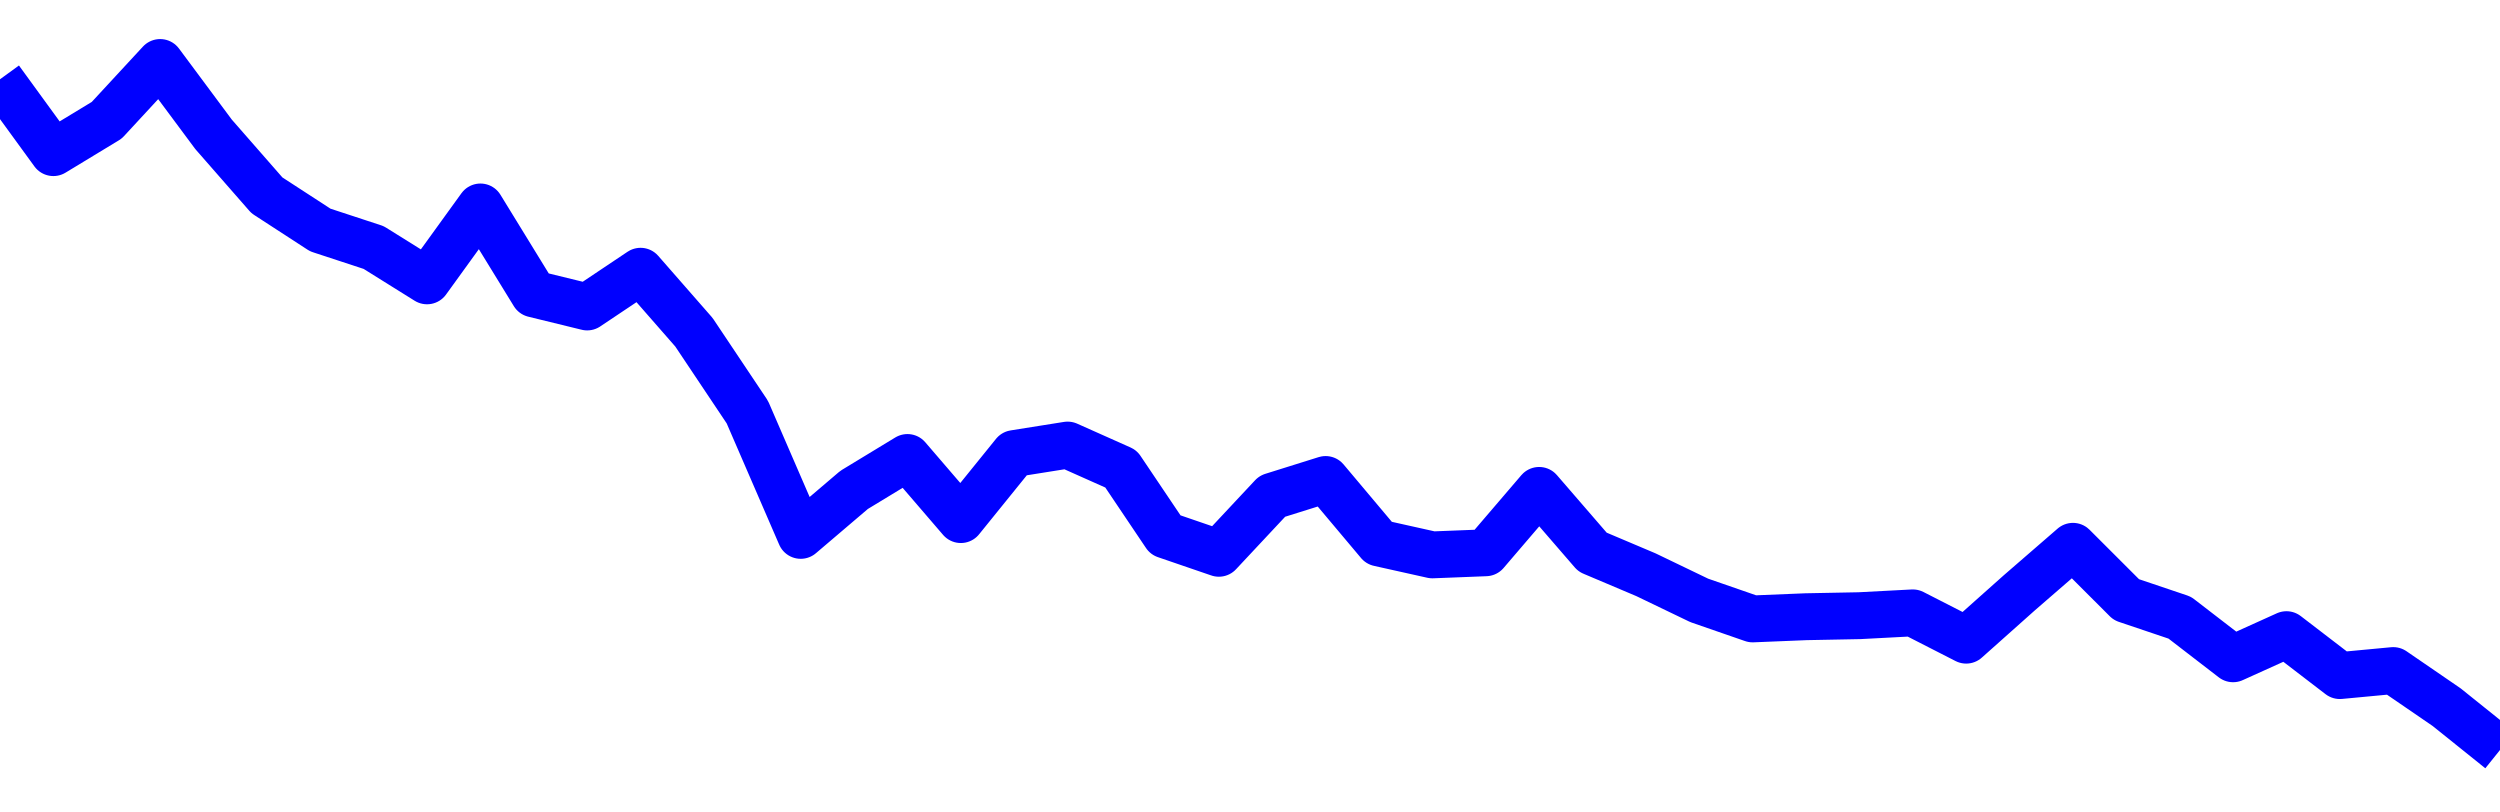 <svg xmlns="http://www.w3.org/2000/svg" fill="none" width="80" height="26"><polyline points="0,2.537 1.708,4.884 3.416,3.848 5.125,2 6.833,4.298 8.541,6.25 10.249,7.36 11.957,7.921 13.665,8.987 15.374,6.623 17.082,9.405 18.79,9.823 20.498,8.68 22.206,10.632 23.915,13.188 25.623,17.132 27.331,15.677 29.039,14.64 30.747,16.627 32.456,14.514 34.164,14.242 35.872,15.004 37.295,17.119 39.004,17.705 40.712,15.879 42.42,15.344 44.128,17.375 45.836,17.756 47.544,17.689 49.253,15.693 50.961,17.668 52.669,18.391 54.377,19.213 56.085,19.805 57.794,19.735 59.502,19.702 61.21,19.612 62.918,20.485 64.626,18.963 66.335,17.482 68.043,19.189 69.751,19.765 71.459,21.081 73.167,20.309 74.875,21.619 76.584,21.458 78.292,22.629 80,24 " stroke-linejoin="round" style="fill: transparent; stroke:blue; stroke-width:1.5" /></svg>